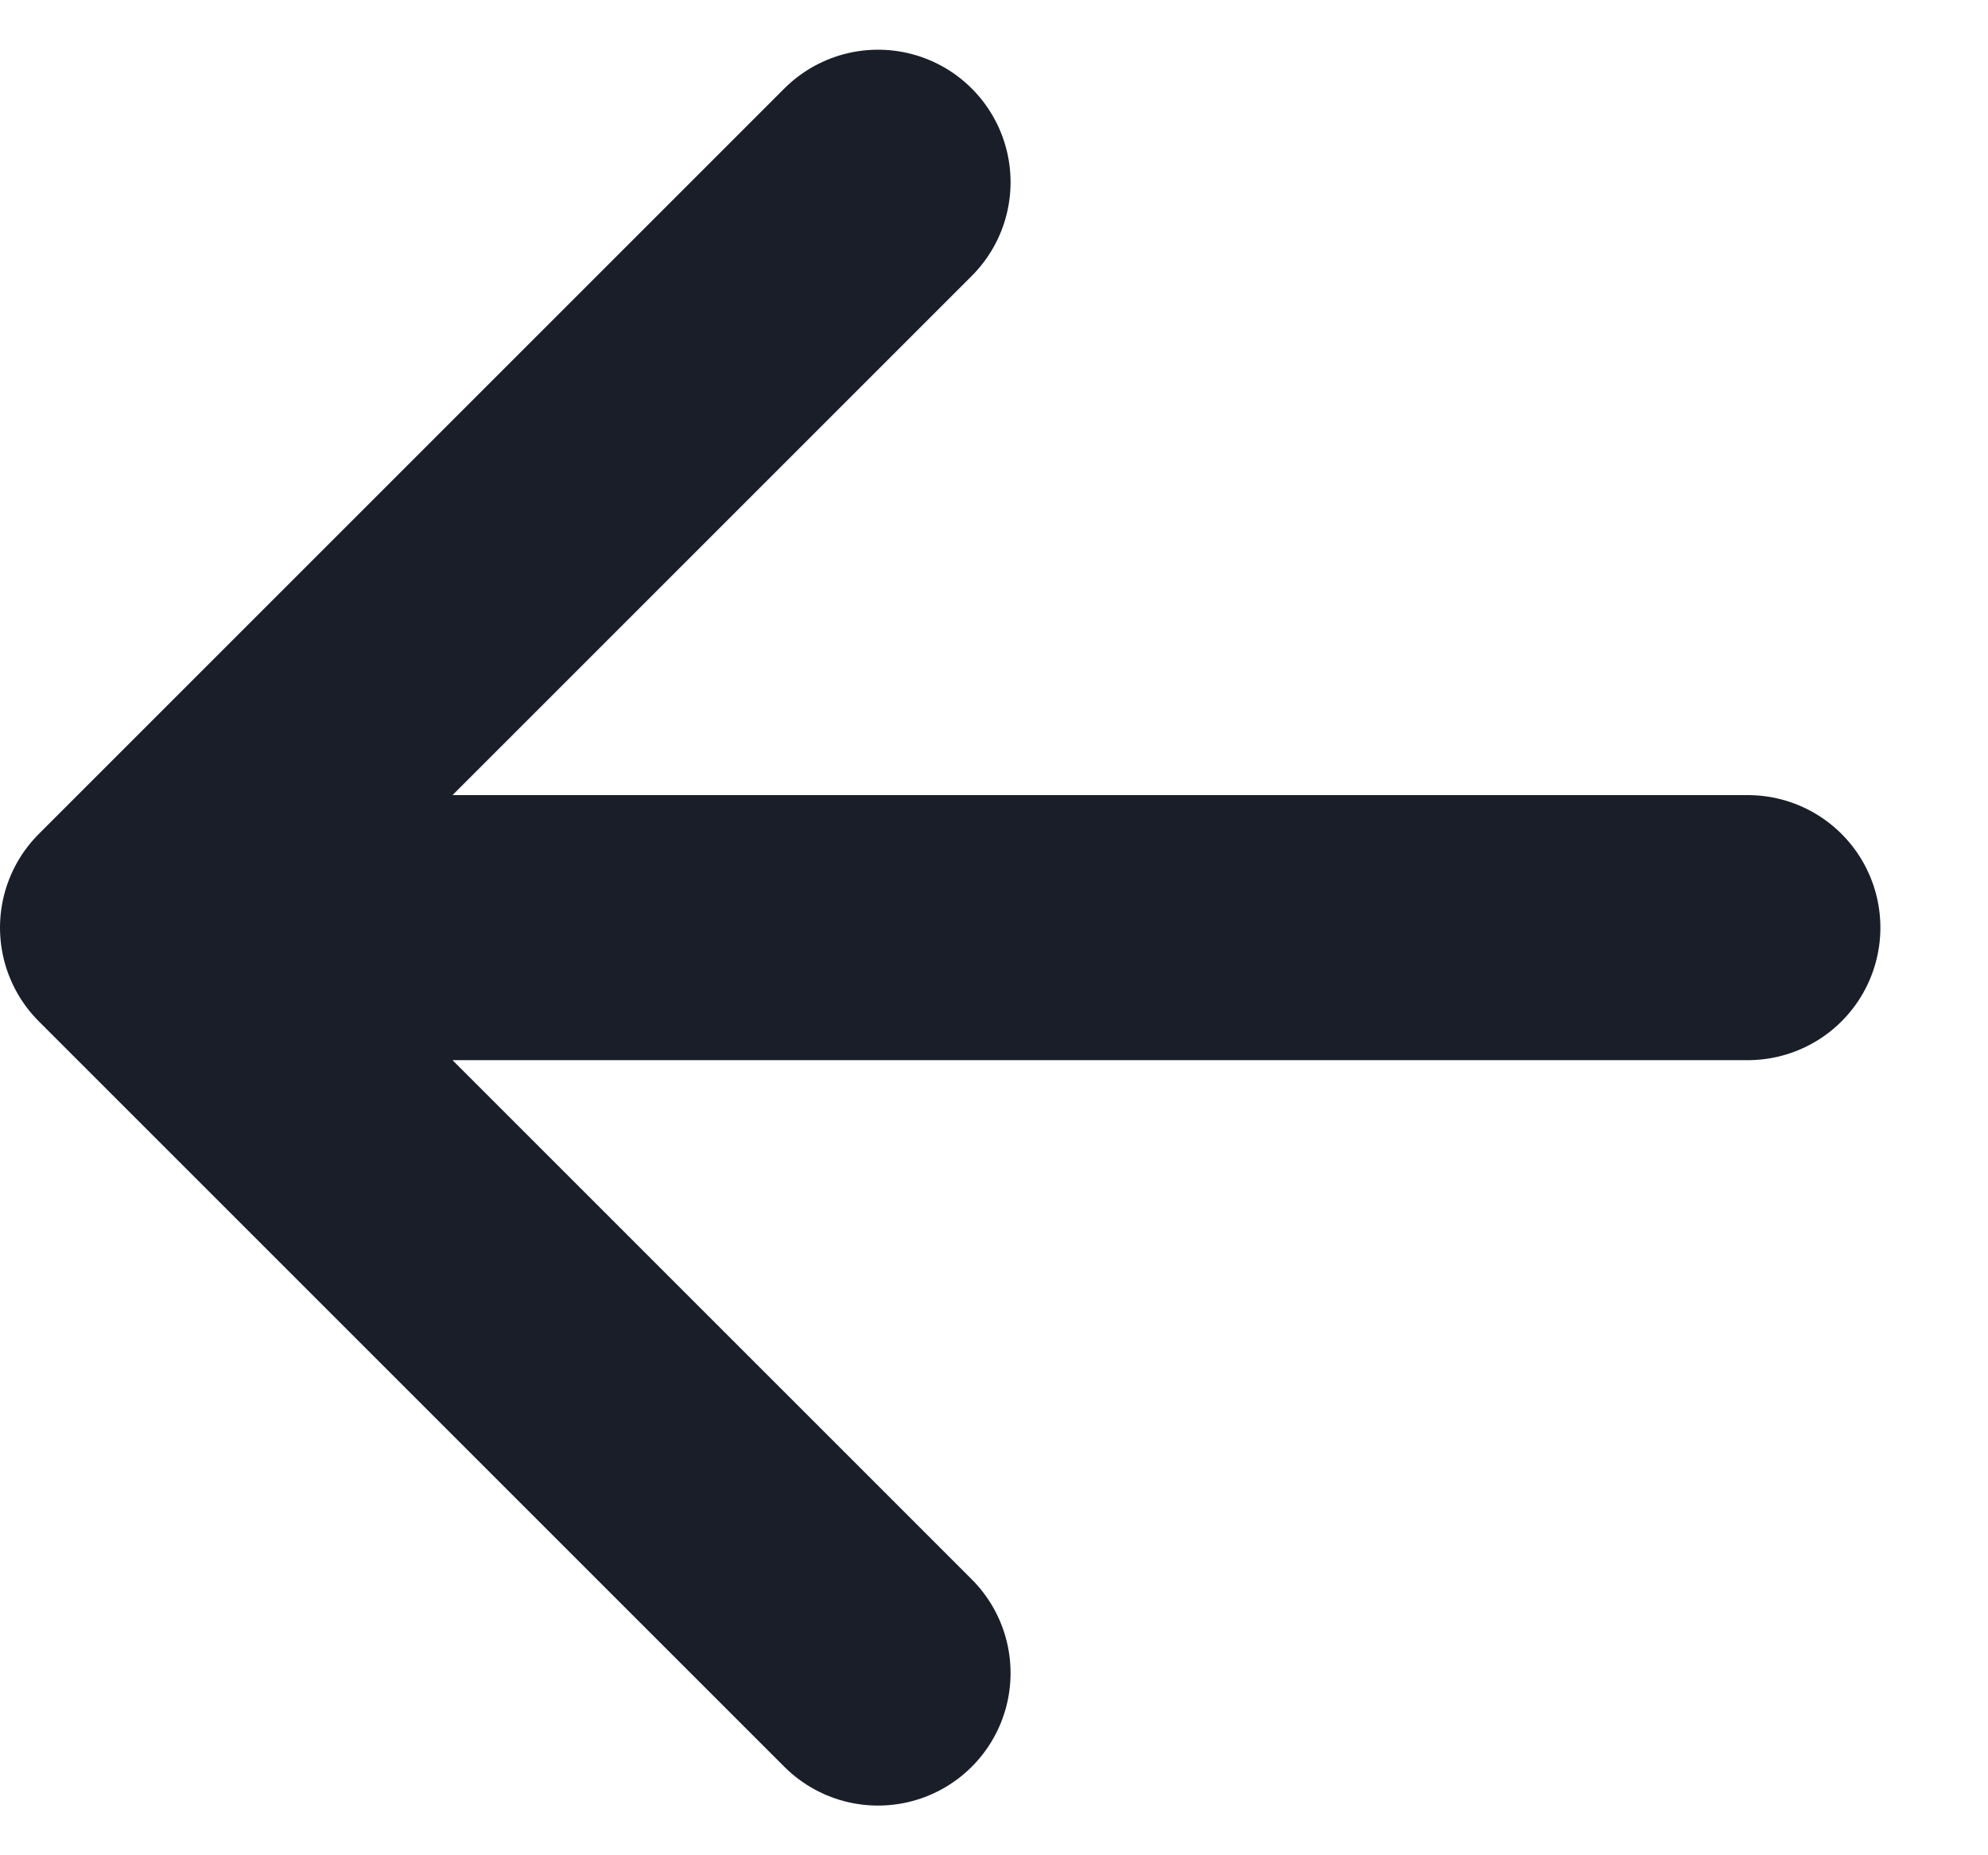 <svg width="15" height="14" viewBox="0 0 15 14" fill="none" xmlns="http://www.w3.org/2000/svg">
<path d="M6.625 1.375L1 7L6.625 12.625M1.781 7H13.188" stroke="#1A1E28" stroke-width="2" stroke-linecap="round" stroke-linejoin="round"/>
</svg>

